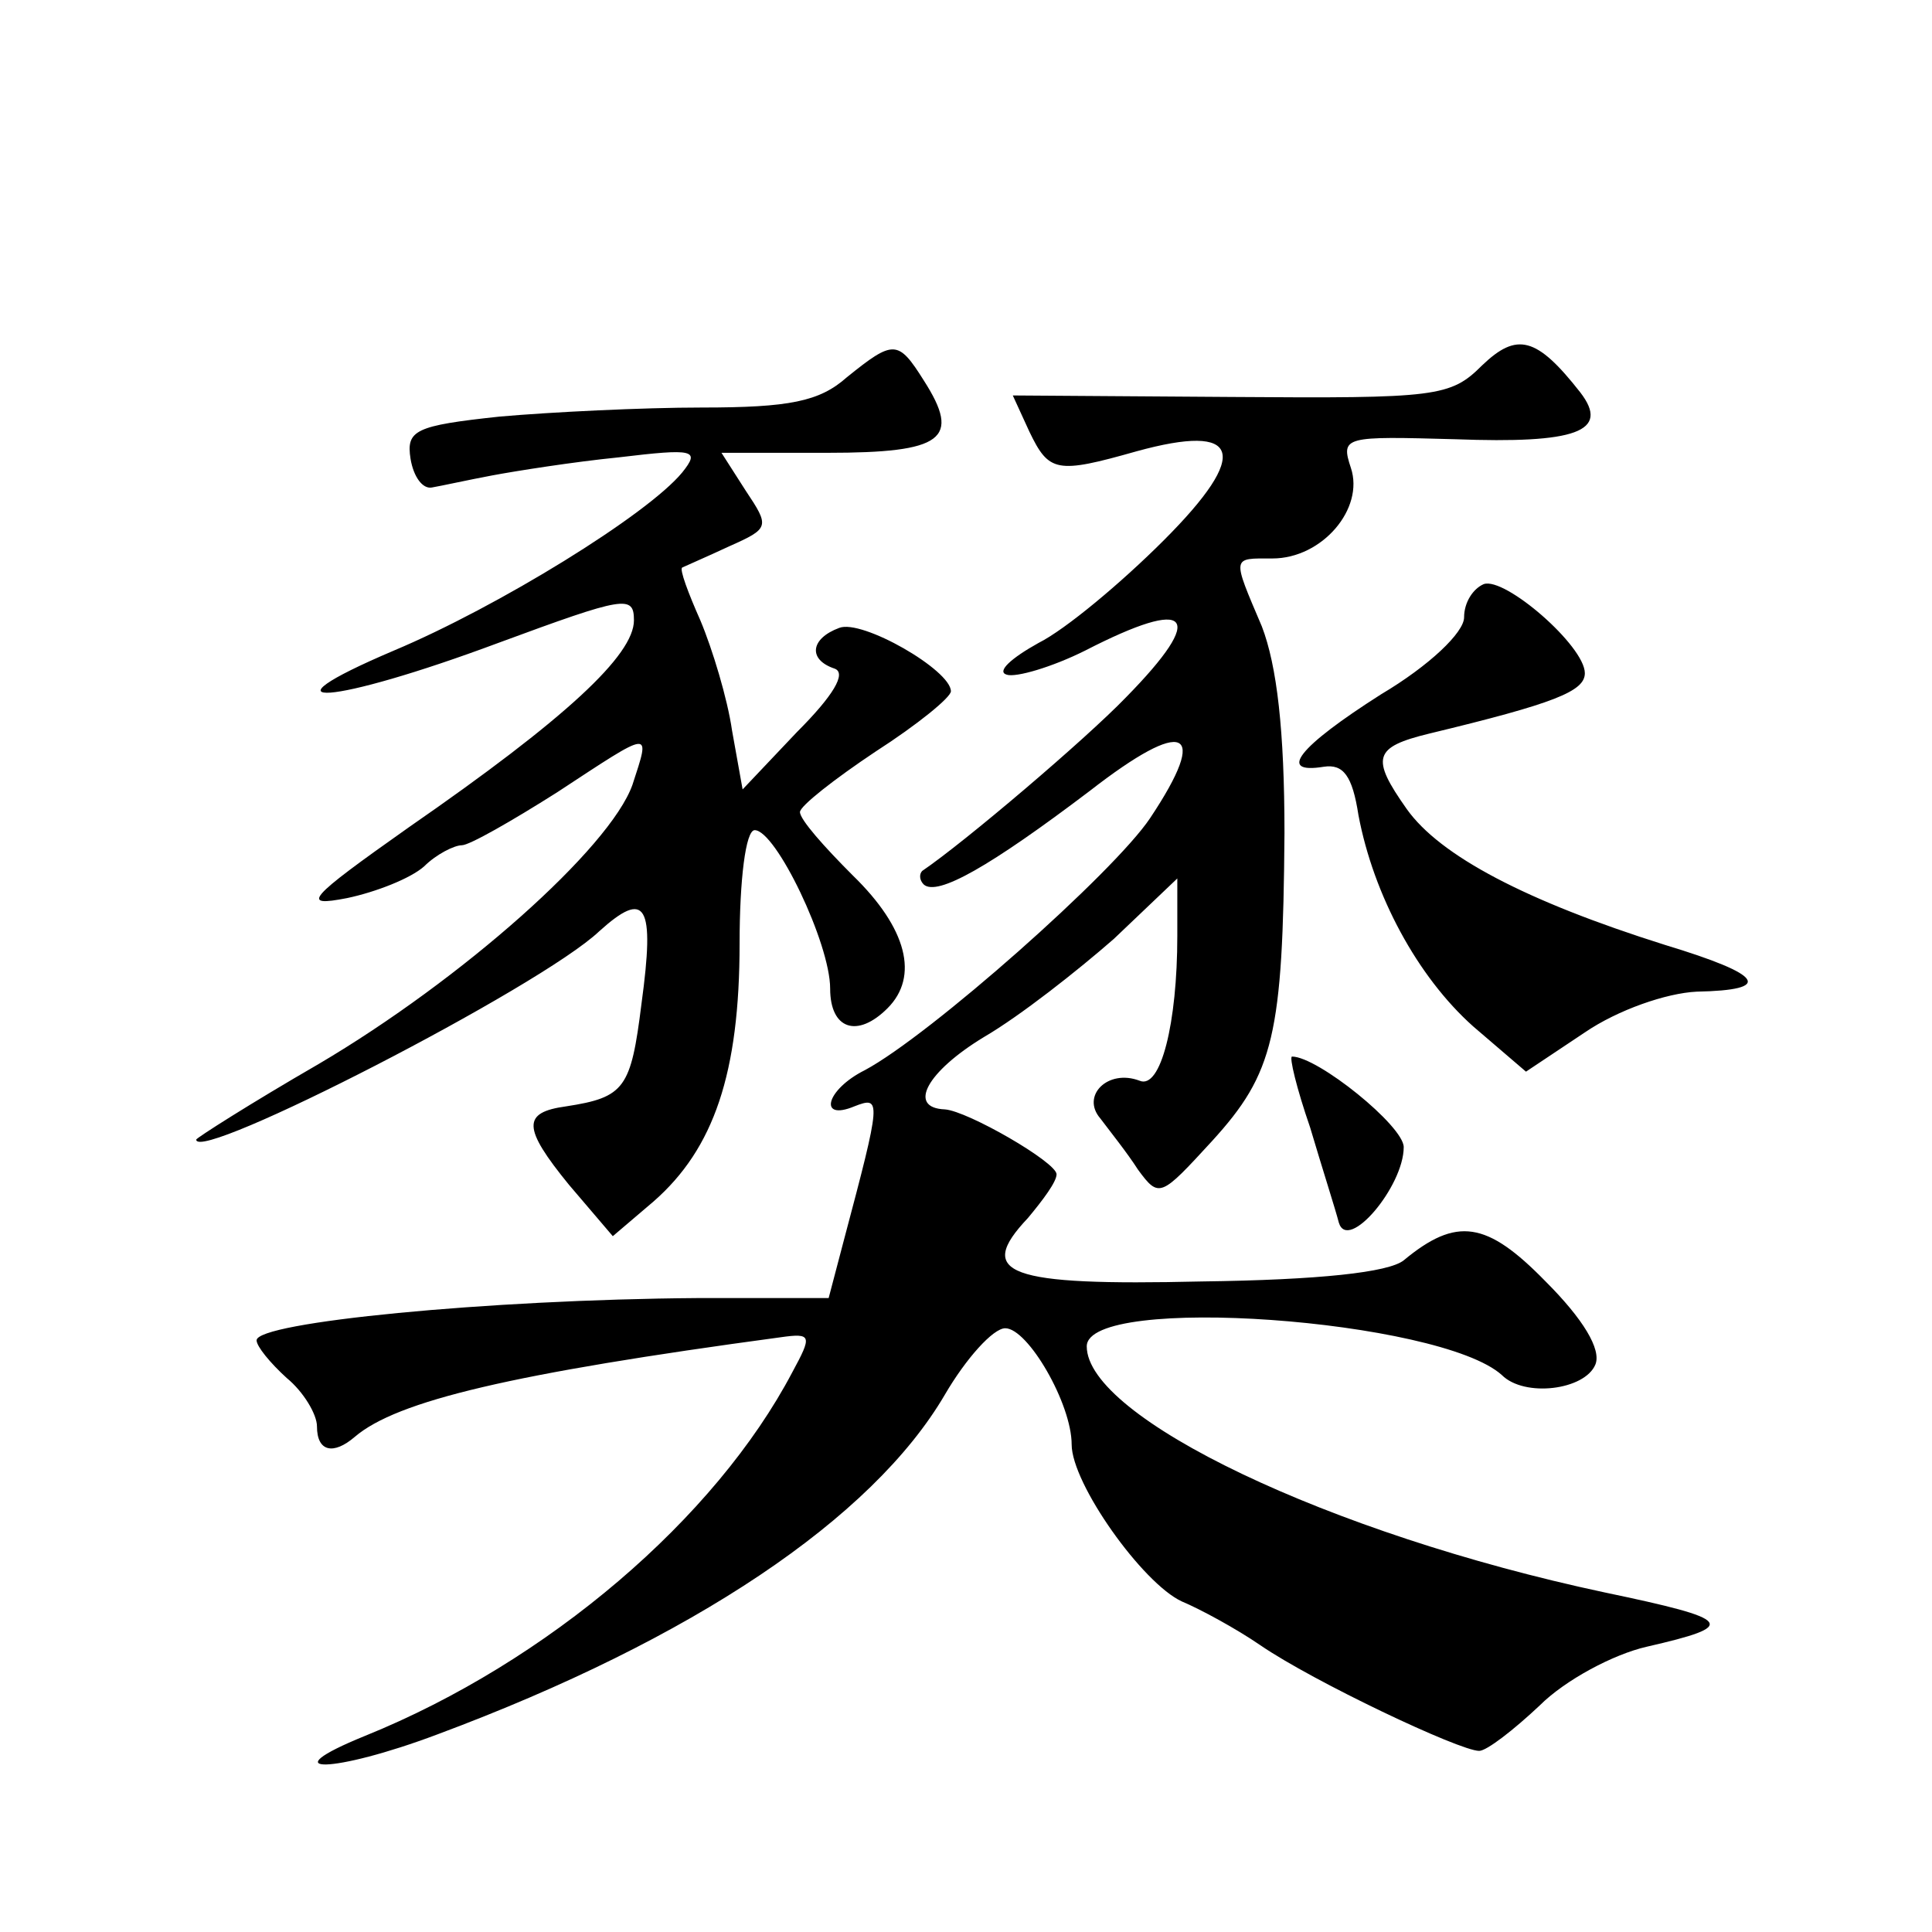 <?xml version="1.0" standalone="no"?>
<!DOCTYPE svg PUBLIC "-//W3C//DTD SVG 20010904//EN"
 "http://www.w3.org/TR/2001/REC-SVG-20010904/DTD/svg10.dtd">
<svg version="1.0" xmlns="http://www.w3.org/2000/svg"
 width="128pt" height="128pt" viewBox="0 0 128 128"
 preserveAspectRatio="xMidYMid meet">
<g transform="translate(0,128) scale(0.1,-0.1)"
fill="#0" stroke="none">
<path d="M982 1038 c-21 -21 -30 -22 -166 -21 l-145 1 11 -24 c13 -27 18 -28 71
-13 69 19 76 -1 18 -59 -28 -28 -65 -59 -83 -68 -18 -10 -28 -19 -21 -21 6 -2 30
5 52 16 70 36 81 24 27 -31 -27 -28 -107 -96 -135 -115 -2 -2 -2 -6 1 -9 9 -8 44
12 110 62 63 49 80 42 40 -18 -24 -36 -146 -144 -189 -167 -26 -13 -31 -34 -7 -24
18 7 18 5 -7 -89 l-10 -38 -87 0 c-139 -1 -292 -16 -292 -28 0 -4 9 -15 20 -25
11 -9 20 -24 20 -32 0 -17 11 -19 25 -7 28 24 104 42 282 66 21 3 21 1 8 -23 -51
-97 -162 -192 -283 -241 -64 -26 -21 -25 48 1 169 63 288 143 336 225 14 24 32
44 40 44 15 0 44 -50 44 -77 0 -26 47 -92 73 -104 12 -5 36 -18 52 -29 35 -24 132
-70 145 -70 5 0 23 14 40 30 17 17 49 34 71 39 61 14 58 18 -28 36 -183 39 -343
116 -343 163 0 35 234 18 275 -19 15 -15 55 -10 62 7 4 10 -8 30 -33 55 -39 40
-59 43 -94 14 -10 -8 -56 -13 -134 -14 -129 -3 -150 5 -115 42 10 12 19 24 19 29
0 8 -59 42 -74 43 -25 1 -12 25 26 48 24 14 62 44 86 65 l42 40 0 -38 c0 -58 -11
-102 -25 -96 -21 8 -39 -10 -26 -25 6 -8 18 -23 25 -34 14 -19 15 -18 49 19 41
45 47 70 48 204 0 68 -5 111 -15 137 -20 47 -20 45 7 45 33 0 61 33 52 60 -7 21
-4 21 69 19 80 -3 103 5 83 31 -29 37 -42 40 -65 18z M561 1030 c-18 -16 -38 -20
-96 -20 -39 0 -100 -3 -134 -6 -56 -6 -62 -9 -59 -28 2 -12 8 -20 14 -19 6 1 24
5 40 8 16 3 54 9 84 12 50 6 54 5 42 -10 -23 -28 -122 -89 -191 -118 -94 -40 -41
-36 69 5 84 31 90 32 90 15 0 -23 -45 -65 -149 -137 -68 -48 -72 -53 -41 -47 19
4 42 13 51 21 8 8 20 14 25 14 5 0 33 16 63 35 64 42 62 42 50 5 -15 -42 -113 -129
-208 -185 -45 -26 -81 -49 -81 -50 0 -16 228 101 267 138 31 28 37 18 28 -48 -7
-56 -11 -62 -50 -68 -29 -4 -29 -14 2 -52 l29 -34 27 23 c40 35 57 85 57 171 0
42 4 75 10 75 14 0 50 -75 50 -105 0 -27 18 -33 38 -13 21 21 13 53 -23 88 -19
19 -35 37 -35 42 0 4 23 22 50 40 28 18 50 36 50 40 0 14 -59 48 -74 42 -19 -7
-21 -21 -3 -27 8 -3 -1 -18 -25 -42 l-36 -38 -7 39 c-3 21 -13 54 -21 73 -8 18
-14 34 -12 35 2 1 16 7 31 14 27 12 27 13 11 37 l-16 25 70 0 c77 0 89 9 64 48
-17 27 -20 27 -51 2z M983 893 c-7 -3 -13 -12 -13 -22 0 -10 -23 -32 -55 -51 -55
-35 -69 -53 -38 -48 13 2 19 -6 23 -32 10 -53 39 -107 76 -140 l35 -30 39 26 c22
15 54 26 74 27 51 1 45 11 -21 31 -92 29 -149 59 -171 90 -24 34 -22 41 15 50 83
20 103 28 103 40 0 18 -53 64 -67 59z M868 533 c8 -27 17 -55 19 -63 6 -20 43 24
43 50 0 14 -57 60 -74 60 -2 0 3 -21 12 -47z"/>
</g>
</svg>
